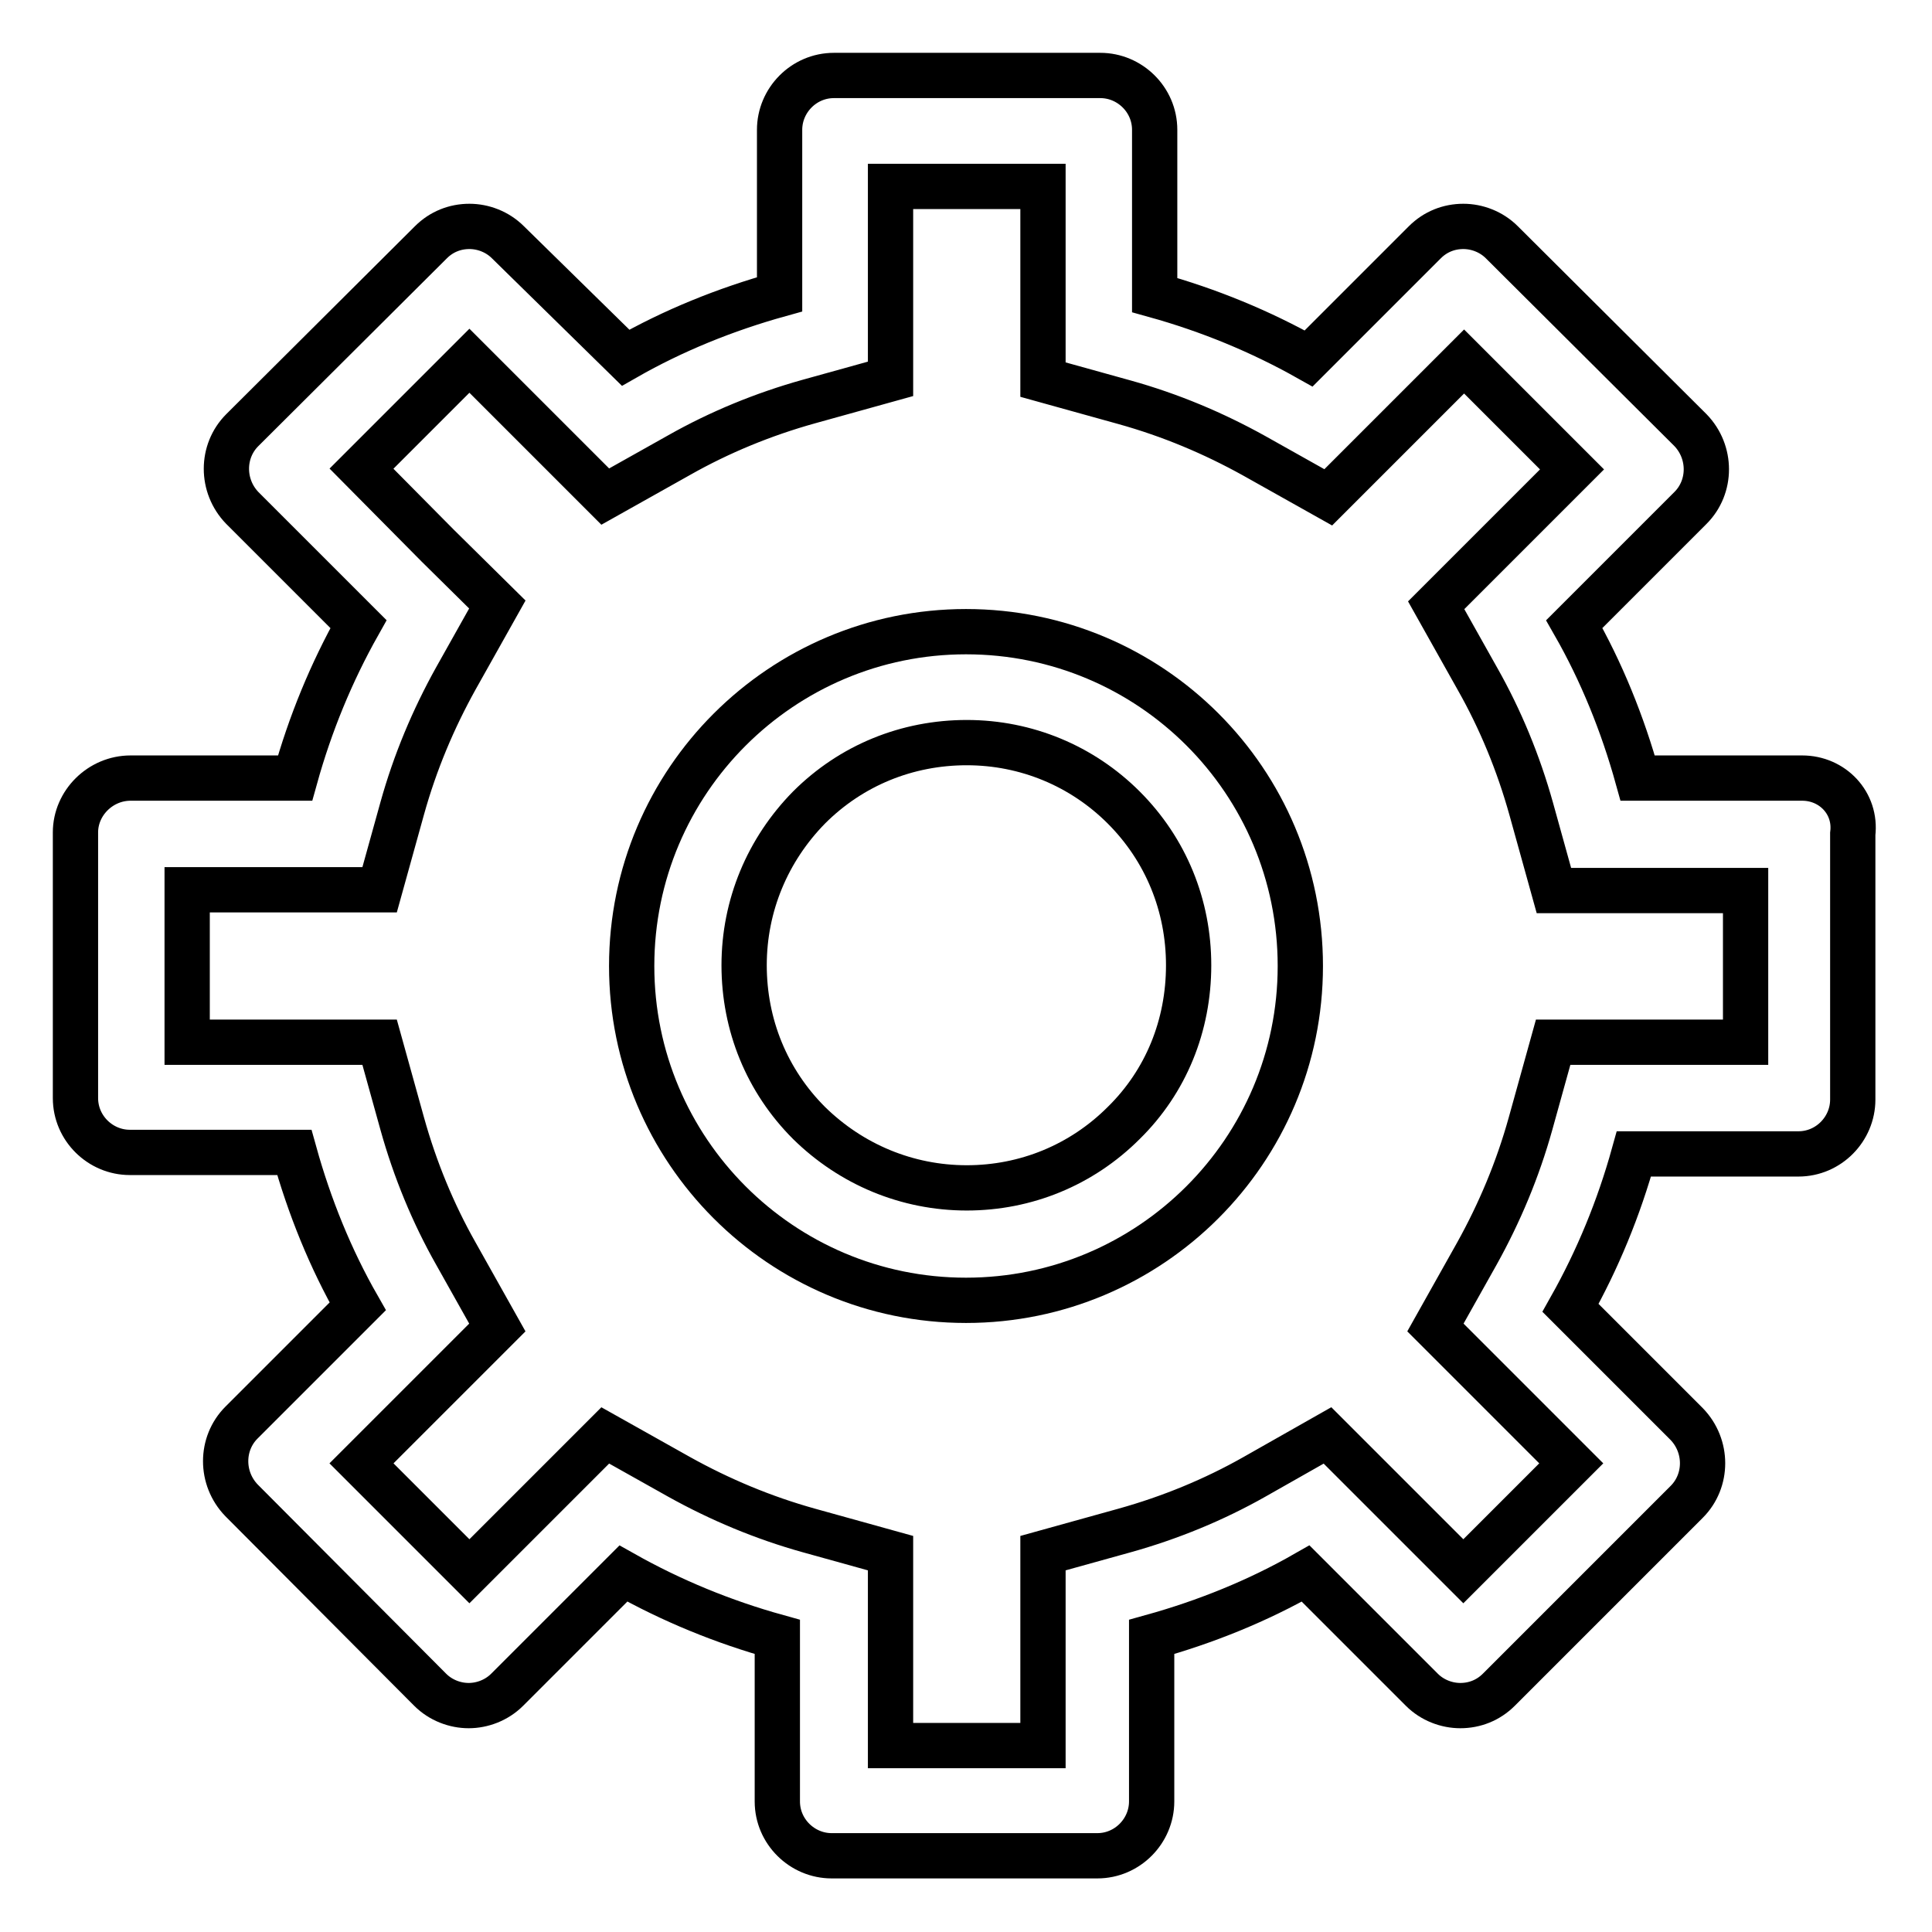 <?xml version="1.0" encoding="utf-8"?>
<!-- Svg Vector Icons : http://www.onlinewebfonts.com/icon -->
<!DOCTYPE svg PUBLIC "-//W3C//DTD SVG 1.1//EN" "http://www.w3.org/Graphics/SVG/1.1/DTD/svg11.dtd">
<svg version="1.1" xmlns="http://www.w3.org/2000/svg" xmlns:xlink="http://www.w3.org/1999/xlink" x="0px" y="0px" viewBox="0 0 256 256" enable-background="new 0 0 256 256" xml:space="preserve">
<g><g><path stroke-width="6" fill-opacity="0" stroke="#000000"  d="M238.8,103.1H217c-2-7.2-4.8-14.1-8.4-20.4L224,67.3c2.8-2.8,2.8-7.4,0-10.3L199,32.1c-1.4-1.4-3.3-2.1-5.1-2.1c-1.9,0-3.7,0.7-5.1,2.1l-15.4,15.4c-6.4-3.6-13.2-6.4-20.4-8.4V17.2c0-4-3.3-7.2-7.2-7.2h-35.3c-4,0-7.2,3.3-7.2,7.2v21.8c-7.2,2-14.1,4.8-20.4,8.4L67.3,32.1c-1.4-1.4-3.3-2.1-5.1-2.1c-1.9,0-3.7,0.7-5.1,2.1L32.1,57c-2.8,2.8-2.8,7.4,0,10.3l15.4,15.4c-3.6,6.4-6.4,13.2-8.4,20.4H17.3c-4,0-7.3,3.3-7.3,7.2v35.2c0,4,3.3,7.2,7.2,7.2h21.8c2,7.2,4.8,14.1,8.4,20.4l-15.4,15.4c-2.8,2.8-2.8,7.4,0,10.3L57,223.9c1.4,1.4,3.3,2.1,5.1,2.1s3.7-0.7,5.1-2.1l15.4-15.4c6.4,3.6,13.2,6.4,20.4,8.4v21.8c0,4,3.3,7.2,7.2,7.2h35.2c4,0,7.2-3.3,7.2-7.2v-21.8c7.2-2,14.1-4.8,20.4-8.4l15.4,15.4c1.4,1.4,3.3,2.1,5.1,2.1c1.9,0,3.7-0.7,5.1-2.1l24.9-24.9c2.8-2.8,2.8-7.4,0-10.3l-15.4-15.4c3.6-6.4,6.4-13.2,8.4-20.4h21.8c4,0,7.2-3.3,7.2-7.2v-35.2C246,106.4,242.8,103.1,238.8,103.1z M231.3,138.1h-14.3h-11.2l-3,10.8c-1.7,6.1-4.1,11.8-7.1,17.2l-5.5,9.8l7.9,7.9l10.1,10.1l-14.3,14.3l-10.1-10.1l-7.9-7.9l-9.7,5.5c-5.3,3-11.1,5.4-17.2,7.1l-10.8,3v11.2v14.3h-20.2v-14.3v-11.2l-10.8-3c-6.1-1.7-11.8-4.1-17.2-7.1l-9.8-5.5l-7.9,7.9l-10.1,10.1l-14.3-14.3l10.1-10.1l7.9-7.9l-5.5-9.8c-3-5.3-5.4-11.1-7.1-17.2l-3-10.8H39.1H24.8v-20.2h14.3h11.2l3-10.8c1.7-6.1,4.1-11.8,7.1-17.2l5.5-9.8L58,72.3L47.9,62.1l14.3-14.3l10.1,10.1l7.9,7.9l9.8-5.5c5.3-3,11.1-5.4,17.2-7.1l10.8-3V39.1V24.7h20.2v14.4v11.2l10.8,3c6.1,1.7,11.8,4.1,17.2,7.1l9.8,5.5l7.9-7.9l10.1-10.1l14.3,14.3l-10.1,10.1l-7.9,7.9l5.5,9.8c3,5.3,5.4,11.1,7.1,17.2l3,10.8H217h14.3L231.3,138.1L231.3,138.1z"/><path stroke-width="6" fill-opacity="0" stroke="#000000"  d="M128,83.7c-24.4,0-44.3,19.8-44.3,44.3c0,24.4,19.8,44.3,44.3,44.3c24.4,0,44.3-19.8,44.3-44.3C172.3,103.5,152.5,83.7,128,83.7z M148.9,148.8c-5.6,5.6-13,8.6-20.8,8.6c-7.9,0-15.3-3.1-20.9-8.6c-5.6-5.6-8.6-13-8.6-20.9c0-7.9,3.1-15.3,8.6-20.9c5.6-5.6,13-8.6,20.9-8.6c7.9,0,15.3,3.1,20.8,8.6c5.6,5.6,8.6,13,8.6,20.9C157.5,135.9,154.5,143.3,148.9,148.8z"/></g></g>
</svg>